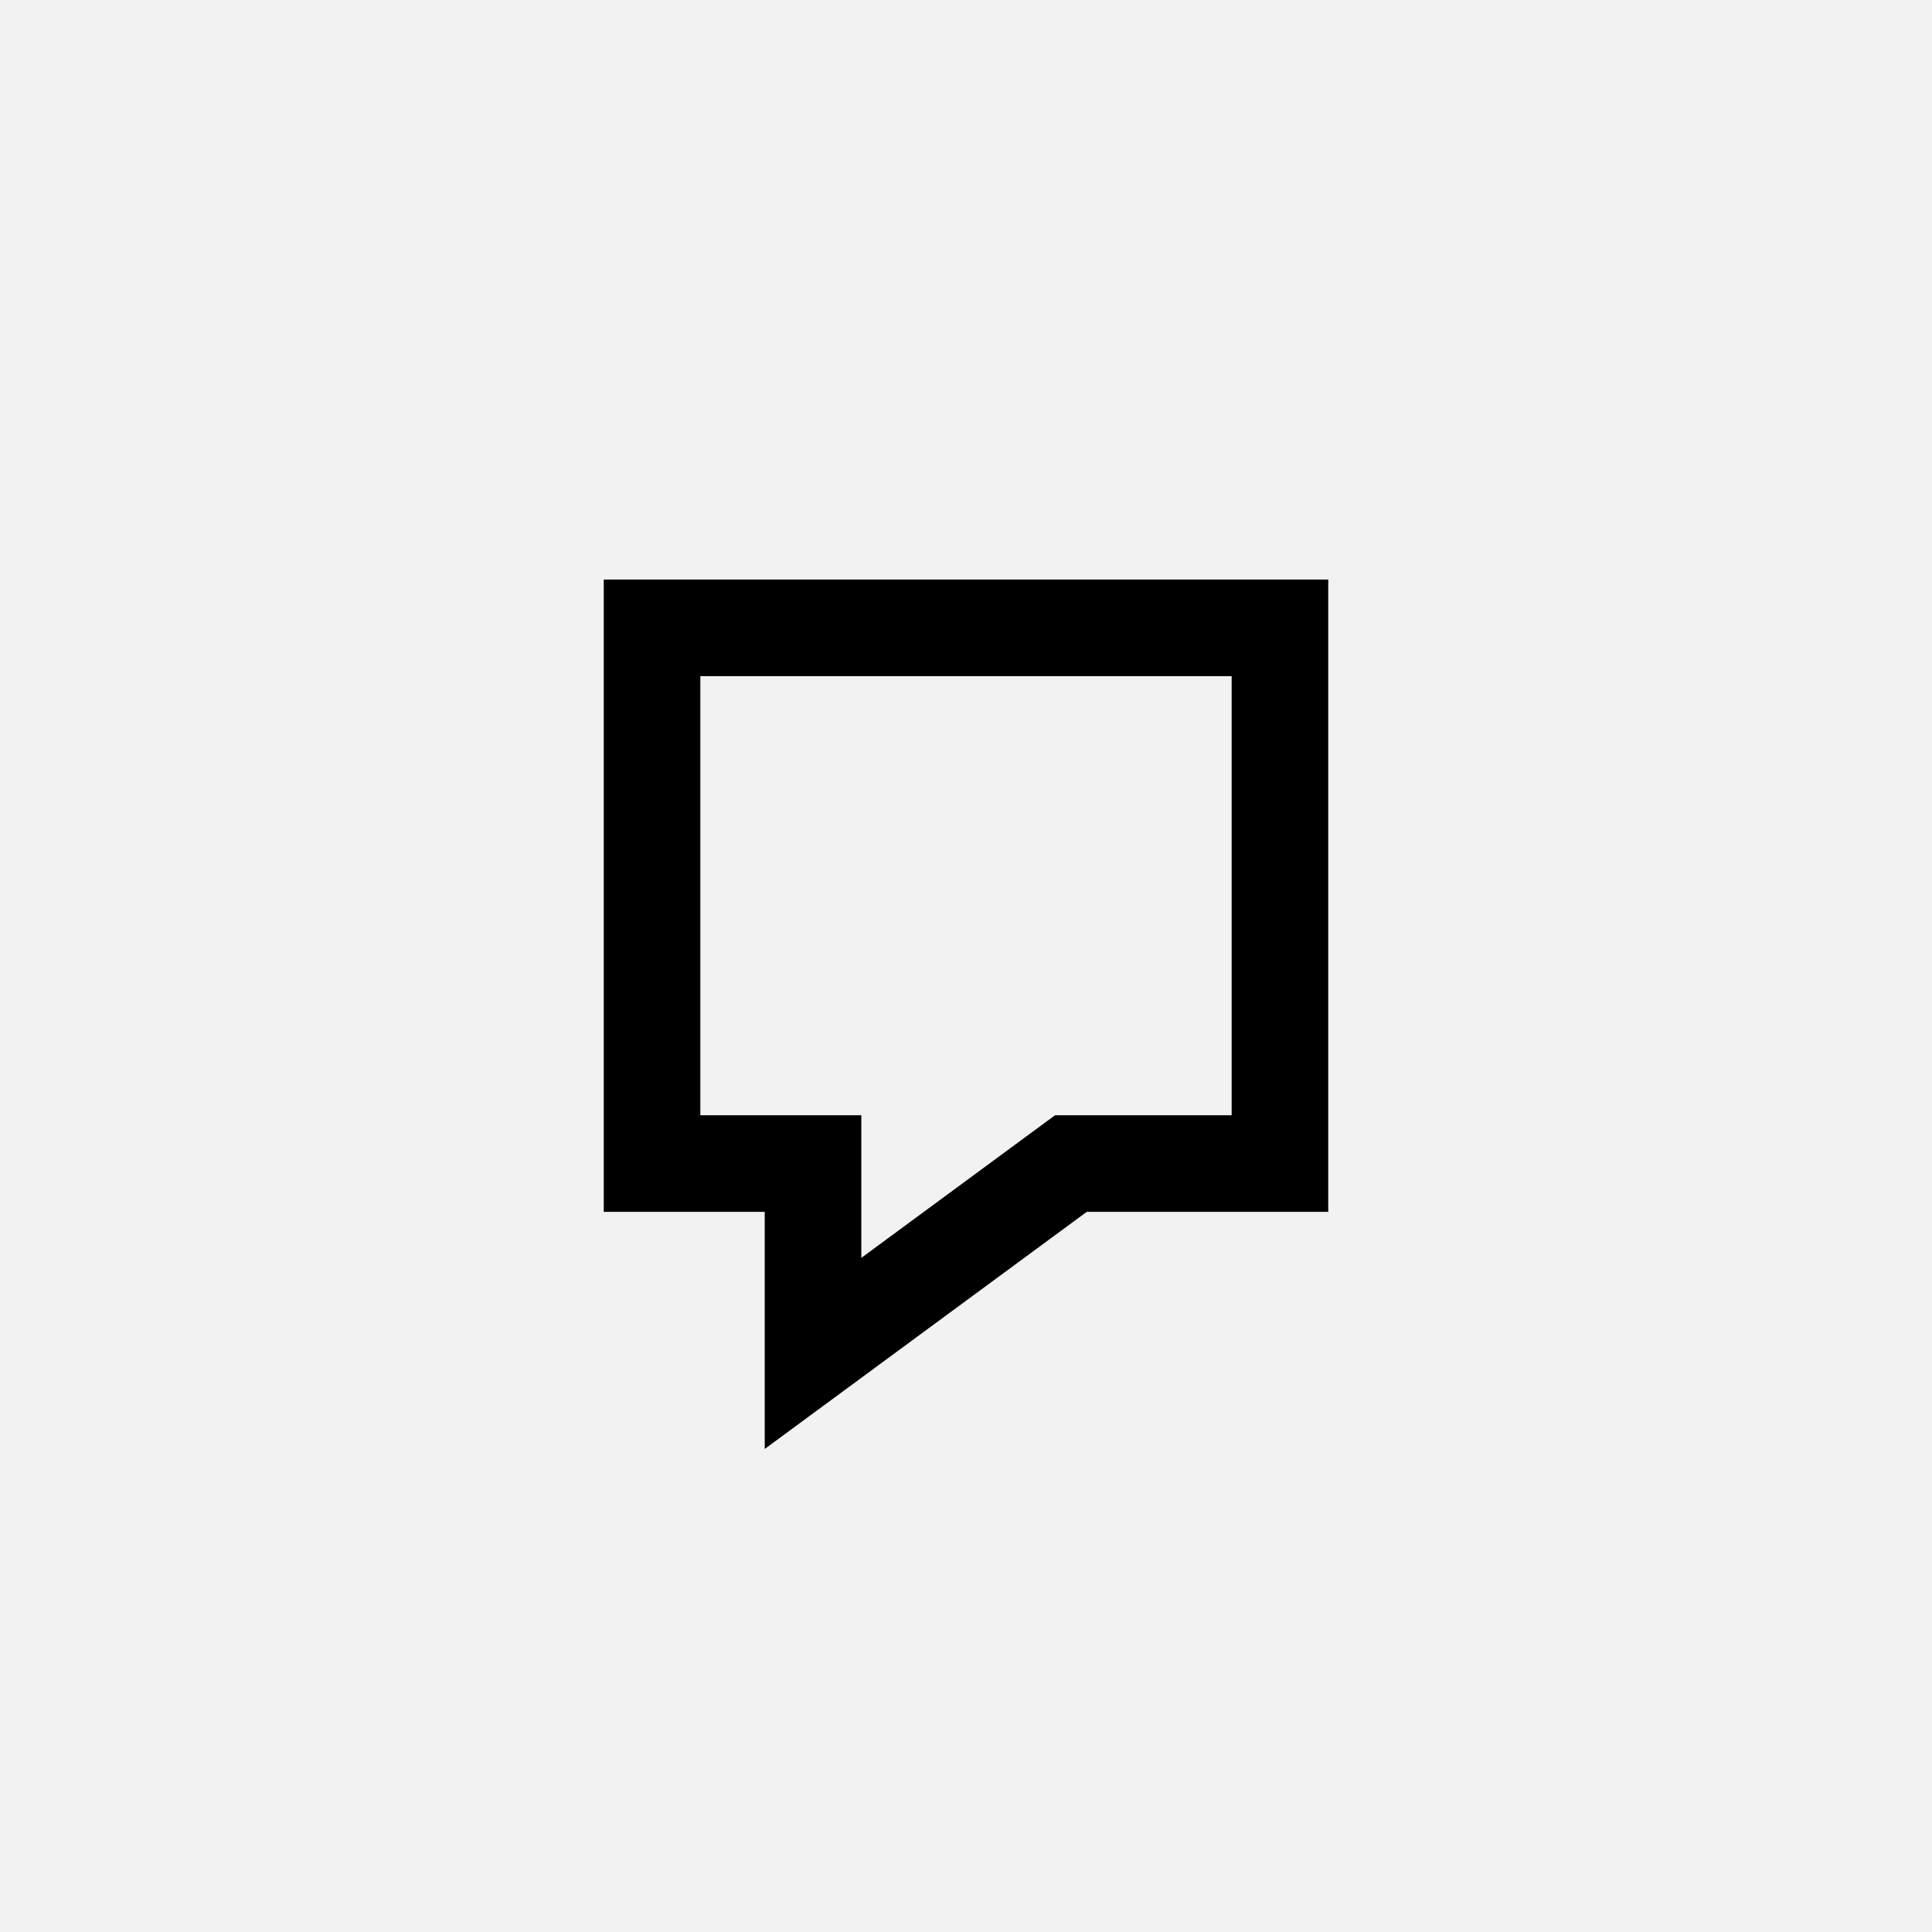 <svg width="40" height="40" viewBox="0 0 40 40" fill="none" xmlns="http://www.w3.org/2000/svg">
<rect width="40" height="40" fill="#F2F2F2"/>
<path d="M16.833 25.09V24.09H15.833H13.5V12.999H26.5V24.09H22.5H22.172L21.907 24.285L16.833 28.021V25.09Z" stroke="black" stroke-width="2"/>
</svg>
